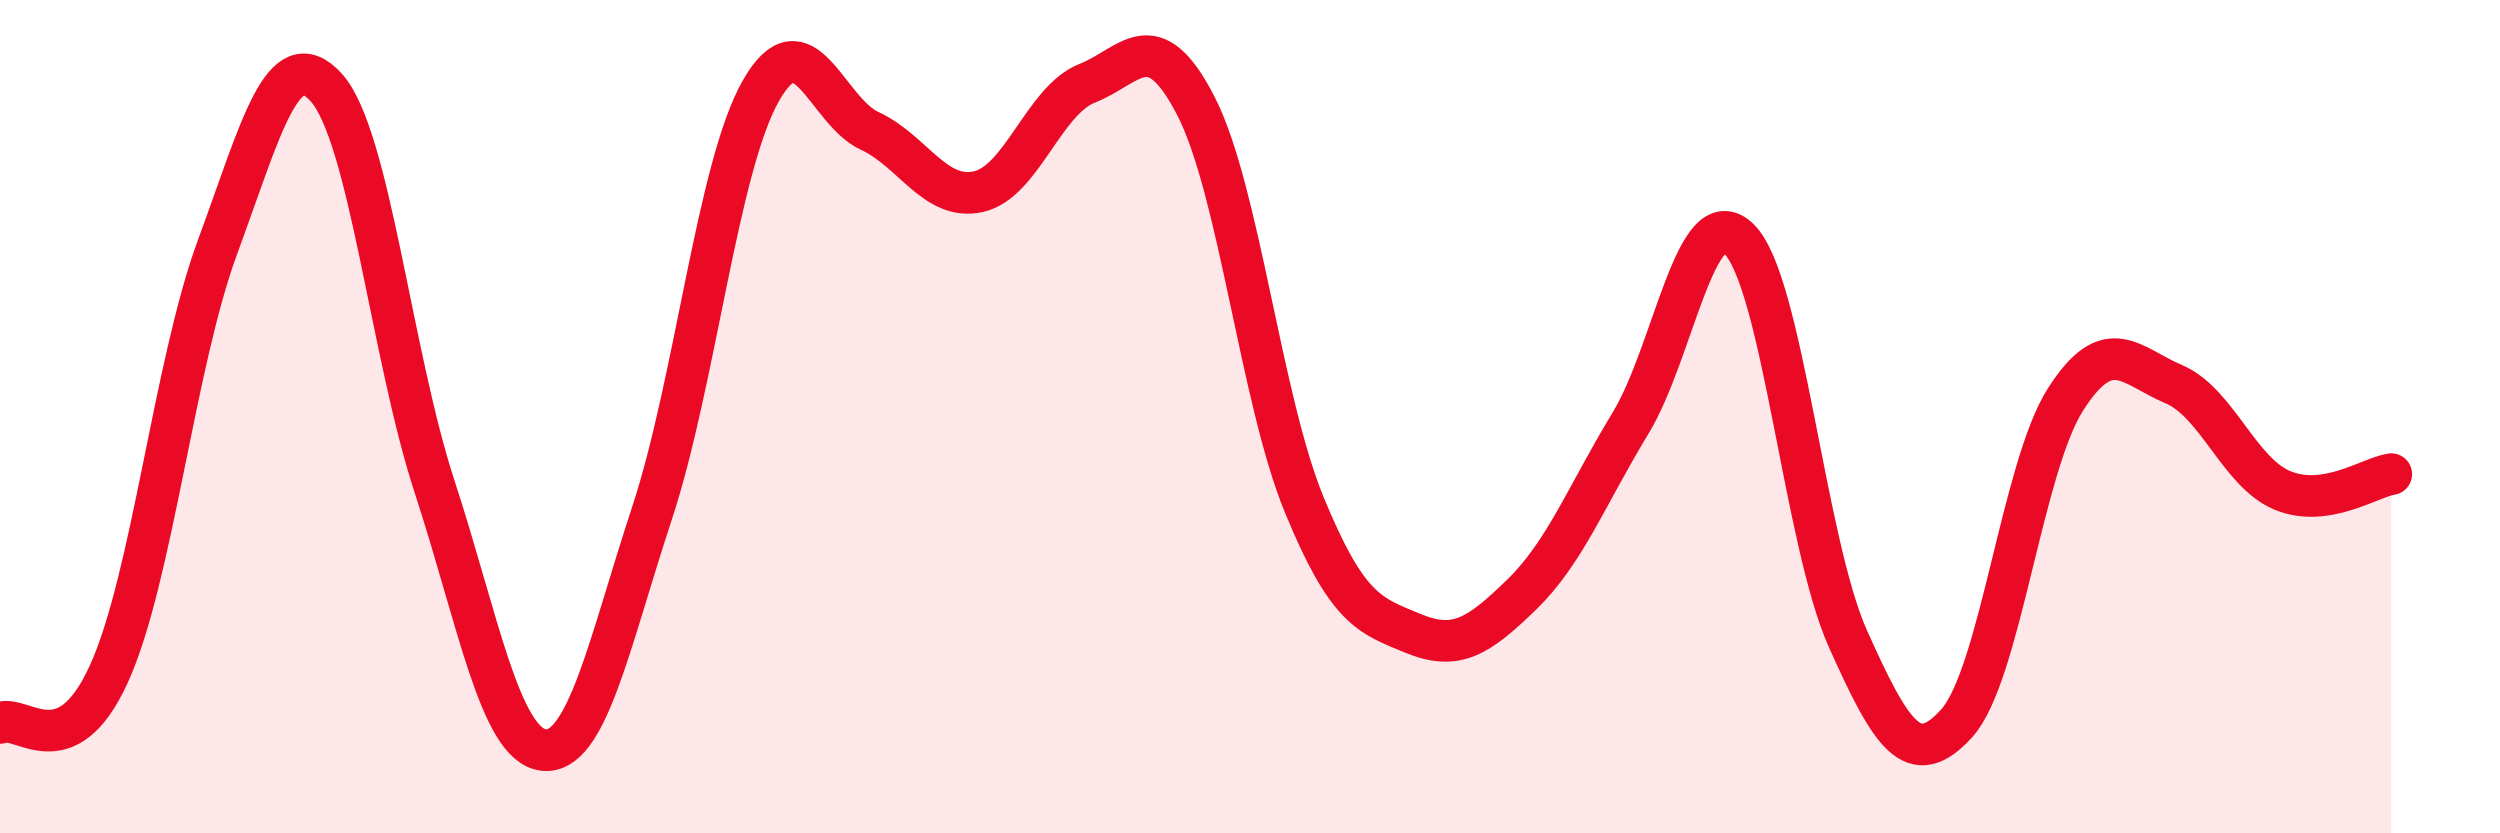 
    <svg width="60" height="20" viewBox="0 0 60 20" xmlns="http://www.w3.org/2000/svg">
      <path
        d="M 0,17.35 C 0.52,17.12 1.57,18.46 2.61,16.18 C 3.65,13.9 4.18,8.75 5.22,5.93 C 6.26,3.11 6.79,0.95 7.83,2.1 C 8.87,3.25 9.39,8.5 10.43,11.68 C 11.47,14.86 12,17.87 13.04,18 C 14.08,18.13 14.61,15.47 15.65,12.31 C 16.69,9.15 17.22,4.01 18.26,2.18 C 19.3,0.35 19.83,2.66 20.87,3.14 C 21.91,3.62 22.44,4.83 23.48,4.6 C 24.52,4.37 25.05,2.41 26.09,2 C 27.13,1.59 27.66,0.52 28.7,2.54 C 29.74,4.56 30.26,9.58 31.3,12.11 C 32.34,14.64 32.87,14.77 33.91,15.2 C 34.95,15.63 35.48,15.28 36.52,14.27 C 37.56,13.26 38.09,11.87 39.13,10.16 C 40.17,8.45 40.7,4.71 41.74,5.74 C 42.78,6.77 43.31,13.01 44.35,15.33 C 45.39,17.65 45.92,18.51 46.96,17.36 C 48,16.21 48.53,11.22 49.57,9.59 C 50.61,7.96 51.13,8.78 52.17,9.22 C 53.21,9.66 53.74,11.34 54.78,11.77 C 55.82,12.2 56.87,11.46 57.39,11.38L57.39 20L0 20Z"
        fill="#EB0A25"
        opacity="0.1"
        stroke-linecap="round"
        stroke-linejoin="round"
      />
      <path
        d="M 0,17.35 C 0.52,17.12 1.57,18.46 2.61,16.18 C 3.65,13.9 4.18,8.75 5.22,5.93 C 6.26,3.11 6.79,0.95 7.83,2.1 C 8.87,3.25 9.39,8.5 10.43,11.68 C 11.47,14.86 12,17.87 13.04,18 C 14.08,18.13 14.61,15.47 15.65,12.31 C 16.69,9.15 17.22,4.01 18.26,2.18 C 19.3,0.35 19.83,2.66 20.87,3.14 C 21.91,3.62 22.44,4.83 23.48,4.6 C 24.52,4.37 25.05,2.41 26.09,2 C 27.13,1.59 27.66,0.52 28.7,2.54 C 29.74,4.56 30.26,9.58 31.3,12.11 C 32.34,14.64 32.87,14.77 33.91,15.2 C 34.95,15.63 35.48,15.28 36.52,14.27 C 37.56,13.26 38.09,11.87 39.13,10.16 C 40.17,8.45 40.7,4.71 41.74,5.74 C 42.78,6.77 43.31,13.01 44.35,15.33 C 45.39,17.65 45.92,18.51 46.96,17.36 C 48,16.21 48.53,11.22 49.57,9.59 C 50.61,7.96 51.13,8.78 52.17,9.22 C 53.21,9.66 53.74,11.34 54.78,11.77 C 55.82,12.2 56.87,11.46 57.39,11.38"
        stroke="#EB0A25"
        stroke-width="1"
        fill="none"
        stroke-linecap="round"
        stroke-linejoin="round"
      />
    </svg>
  